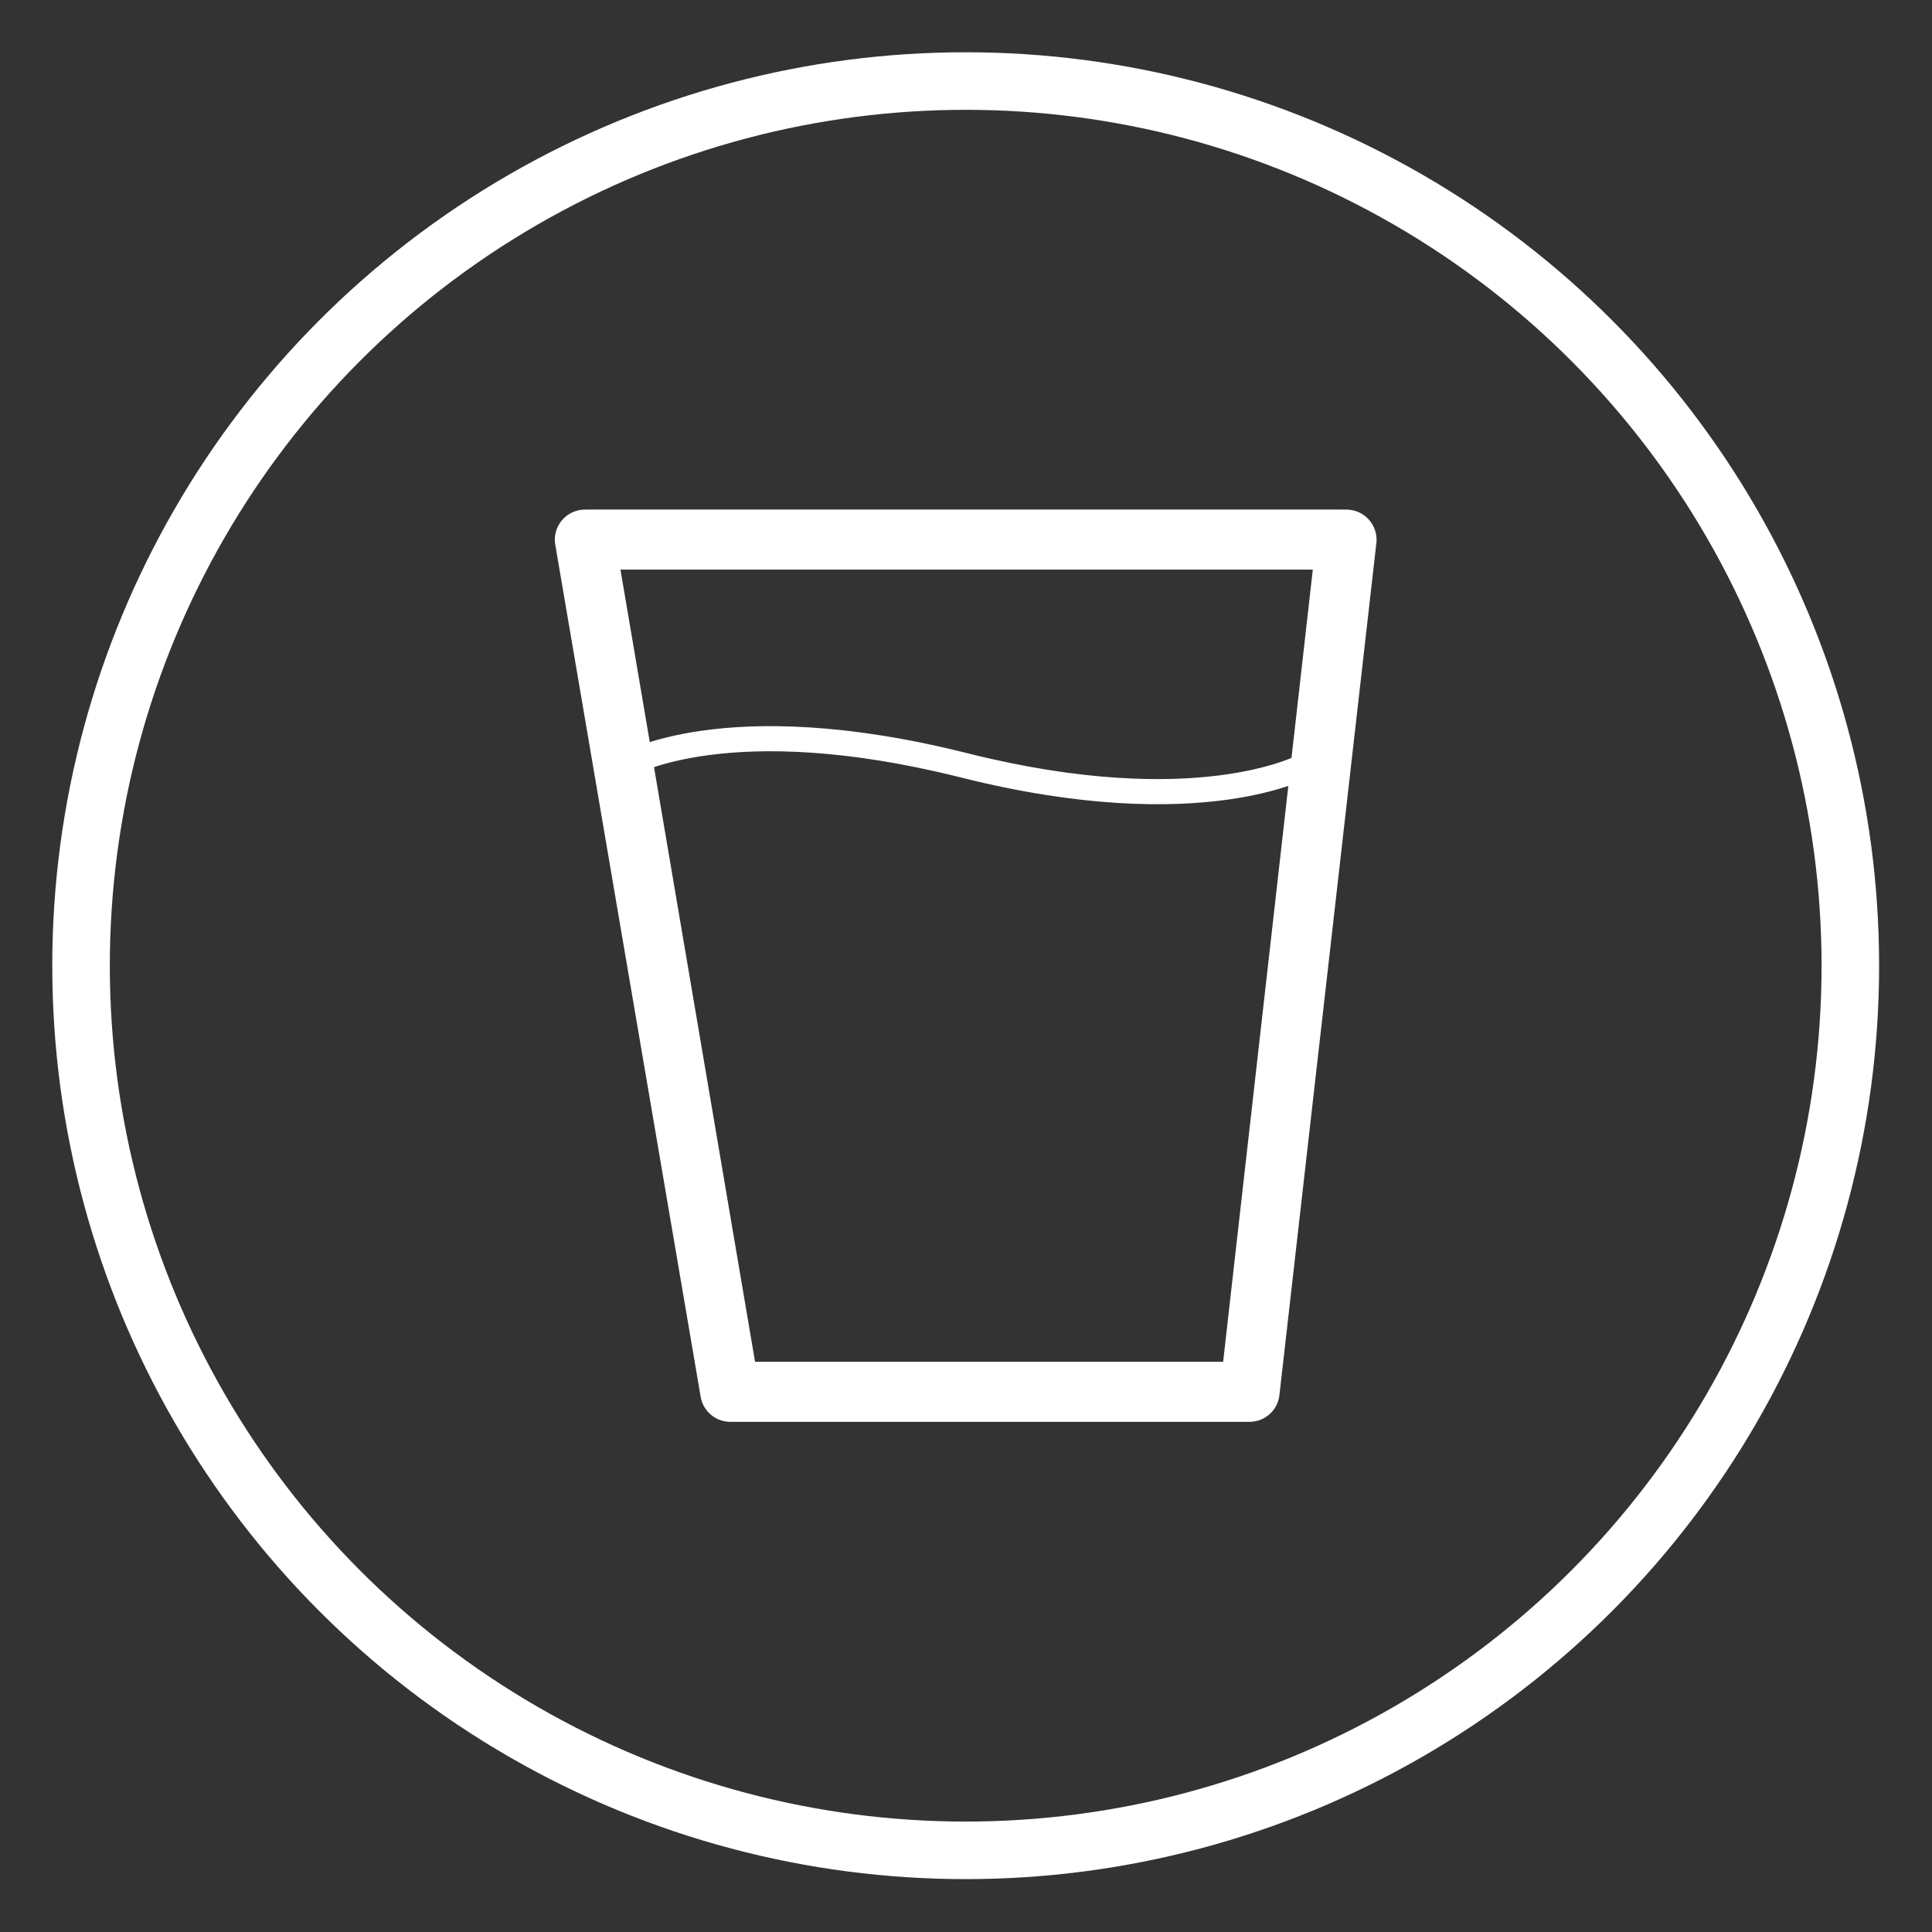 <?xml version="1.0" encoding="UTF-8" standalone="no"?>
<svg xmlns="http://www.w3.org/2000/svg" xmlns:xlink="http://www.w3.org/1999/xlink" xmlns:serif="http://www.serif.com/" width="100%" height="100%" viewBox="0 0 2084 2084" version="1.1" xml:space="preserve" style="fill-rule:evenodd;clip-rule:evenodd;stroke-linecap:round;stroke-linejoin:round;stroke-miterlimit:1.414;">
  <rect x="0" y="0" width="2084" height="2084" fill="#333333" stroke="none"/>
  <rect id="icons" x="0" y="0" width="2083.33" height="2083.33" style="fill:none;"></rect>
  <g>
    <g id="stilles-raumtemperiertes-Wasser">
      <path d="M633.333,549.728c0.948,-0.061 1.906,-0.092 2.873,-0.092l810.921,-0c0.87,-0 1.733,0.025 2.588,0.074c2.247,-0.156 4.549,-0.07 6.879,0.283c15.526,1.988 27.072,14.755 28.175,29.804c0.058,0.731 0.087,1.469 0.087,2.213l-0,0.071c0.003,1.397 -0.083,2.81 -0.266,4.232l-104.581,919.117c-2.108,16.161 -15.836,28.268 -32.159,28.268l-560.094,-0c-15.512,-0 -28.861,-10.972 -31.834,-26.265l-156.846,-919.121c-0.407,-2.1 -0.601,-4.192 -0.598,-6.253l-0.001,-0.049c0,-0.478 0.012,-0.954 0.036,-1.427l0.002,-0.039c0.706,-14.552 11.231,-27.283 26.18,-30.227c2.927,-0.593 5.824,-0.775 8.638,-0.589Zm782.761,64.709l-746.818,0l145.18,854.459l504.911,0l96.727,-854.459Z" style="fill:#fff;"></path>
      <path d="M682.105,837.135c-0,-0 104.706,-61.228 354.414,1.518c261.442,65.694 378.306,-1.329 378.306,-1.329c6.515,-3.663 8.831,-11.926 5.169,-18.441c-3.663,-6.515 -11.926,-8.831 -18.441,-5.168c0,-0 -110.725,60.915 -358.434,-1.329c-264.166,-66.379 -374.935,1.517 -374.935,1.517c-6.411,3.842 -8.497,12.166 -4.656,18.577c3.842,6.411 12.166,8.497 18.577,4.655Z" style="fill:#fff;"></path>
    </g>
    <circle cx="1041.67" cy="1041.67" r="954.249" style="fill:none;stroke:#fff;stroke-width:62.08px;"></circle>
  </g>
</svg>
